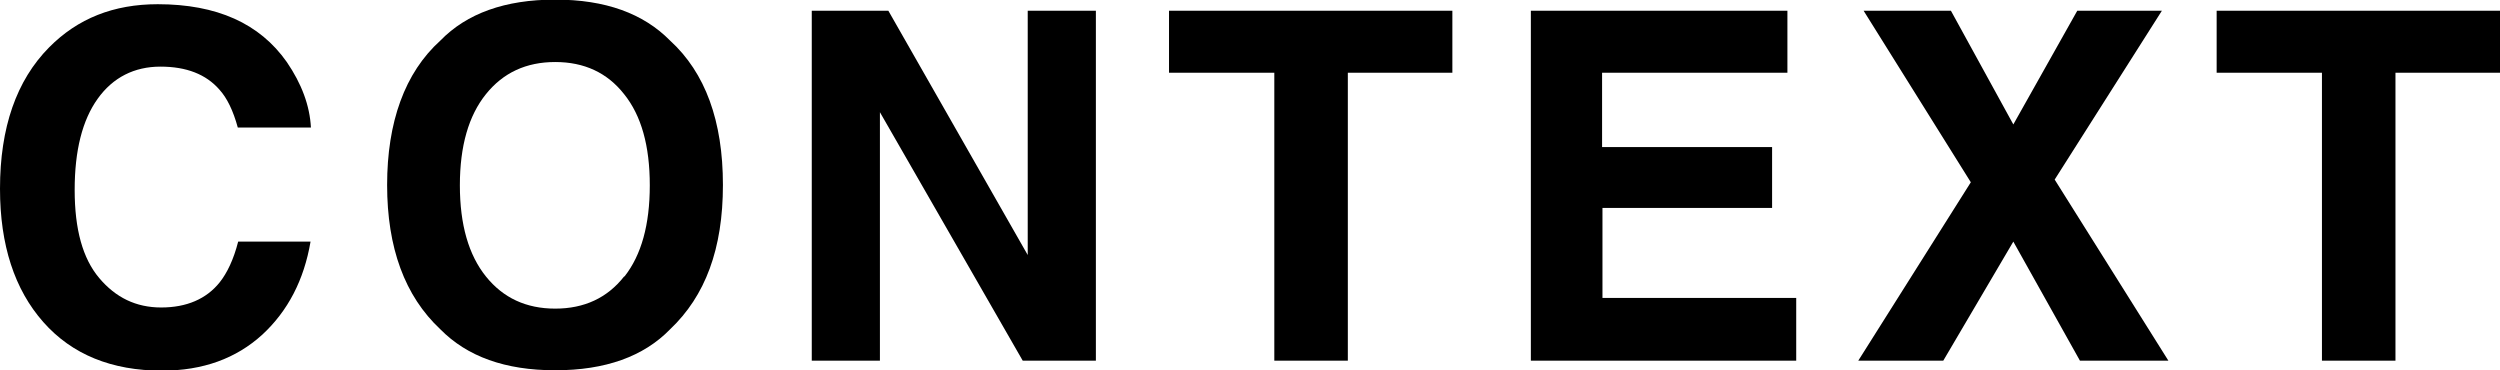 <?xml version="1.0" encoding="UTF-8"?>
<svg id="_レイヤー_2" data-name="レイヤー 2" xmlns="http://www.w3.org/2000/svg" viewBox="0 0 65.29 9.67">
  <defs>
    <style>
      .cls-1 {
        stroke-width: 0px;
      }
    </style>
  </defs>
  <g id="_レイヤー_1-2" data-name="レイヤー 1">
    <g>
      <path class="cls-1" d="M6.85,8.74c-.68.62-1.55.94-2.62.94-1.31,0-2.35-.42-3.1-1.27-.75-.85-1.13-2.01-1.13-3.48,0-1.6.43-2.83,1.28-3.69C2.03.48,2.97.11,4.12.11c1.54,0,2.66.5,3.37,1.51.39.57.6,1.14.63,1.71h-1.91c-.12-.44-.28-.77-.48-.99-.35-.4-.86-.6-1.54-.6s-1.24.28-1.64.84c-.4.56-.6,1.35-.6,2.38s.21,1.79.64,2.3.96.77,1.62.77,1.18-.22,1.53-.66c.19-.24.36-.59.48-1.06h1.89c-.17,1-.59,1.81-1.26,2.43Z"/>
      <path class="cls-1" d="M14.5,9.67c-1.31,0-2.3-.36-3-1.07-.93-.87-1.39-2.13-1.39-3.77s.46-2.93,1.39-3.77c.69-.71,1.69-1.07,3-1.07s2.3.36,3,1.07c.92.84,1.38,2.1,1.38,3.77s-.46,2.9-1.38,3.77c-.69.71-1.69,1.07-3,1.07ZM16.31,7.22c.44-.56.66-1.35.66-2.38s-.22-1.82-.67-2.38c-.44-.56-1.04-.84-1.8-.84s-1.36.28-1.81.84c-.45.56-.68,1.35-.68,2.38s.23,1.82.68,2.38c.45.56,1.05.84,1.81.84s1.36-.28,1.8-.84Z"/>
      <path class="cls-1" d="M28.62,9.42h-1.91l-3.73-6.49v6.49h-1.78V.28h2l3.64,6.38V.28h1.78v9.14Z"/>
      <path class="cls-1" d="M37.93.28v1.62h-2.73v7.52h-1.92V1.9h-2.75V.28h7.4Z"/>
      <path class="cls-1" d="M46.29,5.43h-4.44v2.35h5.06v1.64h-6.93V.28h6.7v1.62h-4.84v1.94h4.44v1.59Z"/>
      <path class="cls-1" d="M56.64,9.42h-2.32l-1.74-3.11-1.83,3.11h-2.22l2.94-4.66-2.8-4.48h2.28l1.63,2.97,1.67-2.97h2.21l-2.8,4.41,2.97,4.73Z"/>
      <path class="cls-1" d="M65.29.28v1.62h-2.73v7.52h-1.92V1.9h-2.75V.28h7.4Z"/>
    </g>
  </g>
</svg>